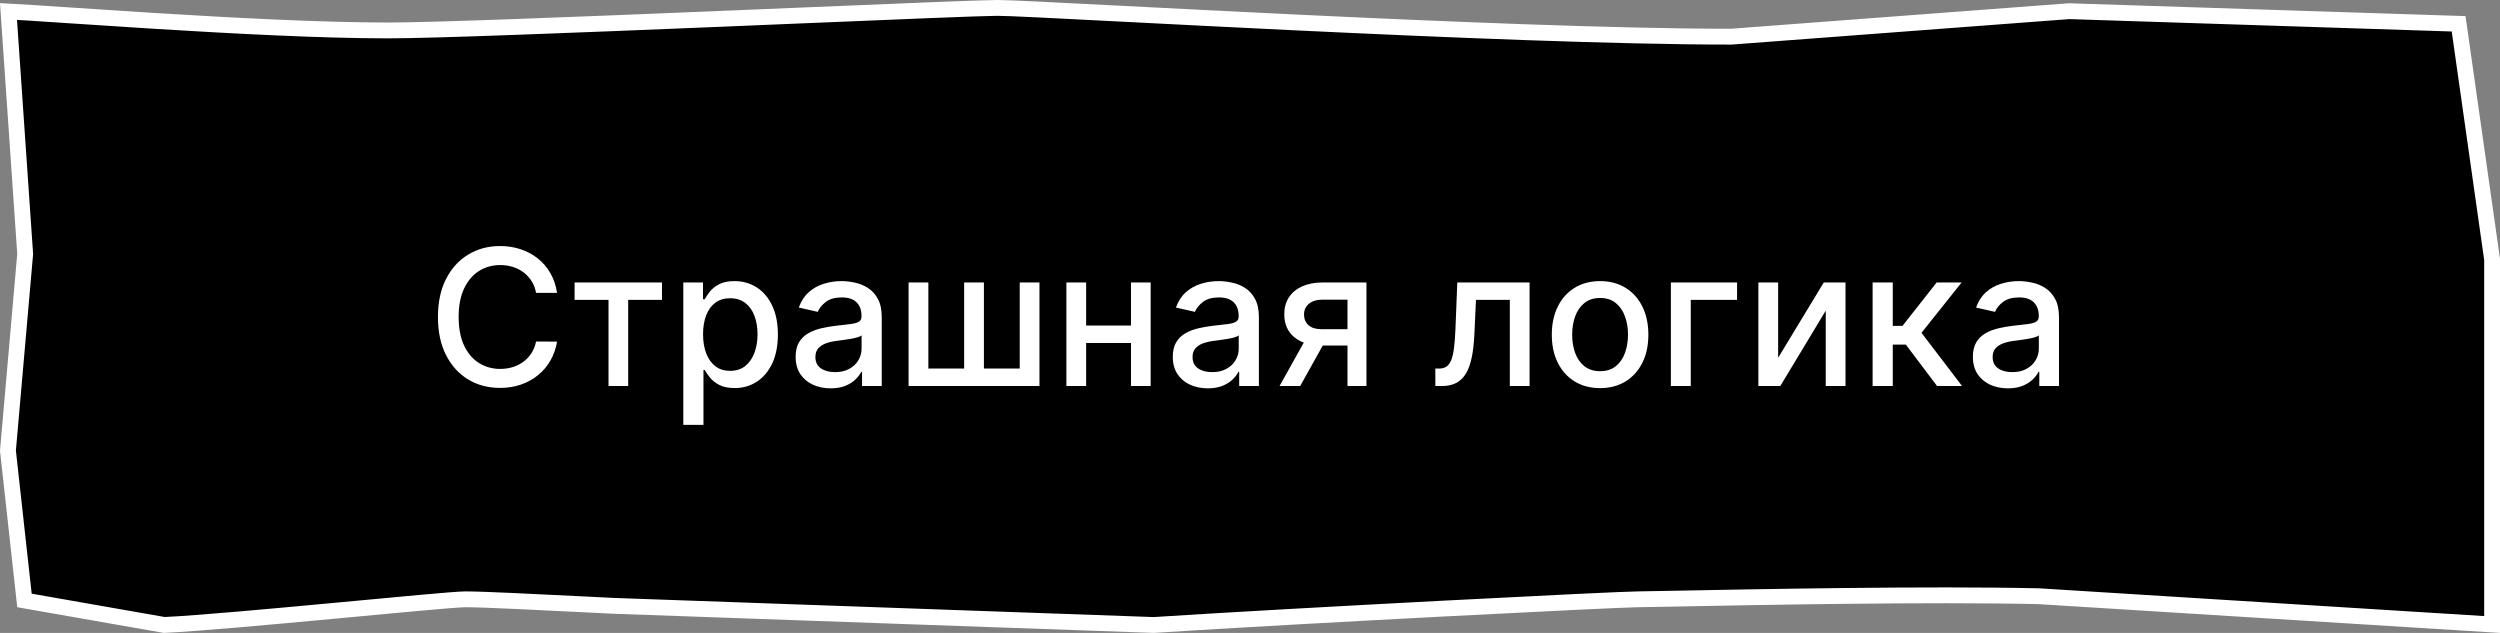 <?xml version="1.0" encoding="UTF-8"?> <svg xmlns="http://www.w3.org/2000/svg" width="158" height="40" viewBox="0 0 158 40" fill="none"><rect x="0" y="0" width="158" height="40" fill="#808080" stroke="none"/><path d="M1.588 16.086L1.591 16.047L1.588 16.008L0.537 0.725C1.274 0.762 2.587 0.85 4.271 0.963C5.812 1.066 7.662 1.19 9.664 1.314C14.558 1.619 20.322 1.924 24.517 1.924C27.401 1.924 36.441 1.567 45.045 1.212C46.875 1.136 48.685 1.06 50.412 0.988C56.825 0.72 62.101 0.5 63.048 0.5C63.743 0.5 66.707 0.652 70.925 0.869C73.983 1.026 77.701 1.217 81.692 1.409C91.166 1.863 102.155 2.318 109.385 2.318H109.403L109.422 2.317L130.769 0.707L155.385 1.504L157.5 16.399V34.545V39.468L128.885 37.683L128.875 37.682L128.866 37.682C121.975 37.52 110.638 37.741 105.777 37.836C104.563 37.86 103.753 37.876 103.517 37.876C102.283 37.876 82.288 38.894 72.916 39.499L38.765 38.288C38.764 38.288 38.763 38.288 38.761 38.288C38.334 38.267 37.906 38.246 37.482 38.224C33.894 38.045 30.522 37.876 29.421 37.876C29.088 37.876 27.981 37.968 26.489 38.103C25.407 38.201 24.102 38.323 22.699 38.455C22.145 38.507 21.575 38.56 20.998 38.614C16.95 38.992 12.542 39.393 10.383 39.498L1.546 37.948L0.502 28.479L1.588 16.086Z" fill="black" stroke="white"></path><path d="M35.207 18.508H33.878C33.827 18.224 33.731 17.974 33.592 17.758C33.453 17.542 33.283 17.359 33.081 17.208C32.879 17.058 32.653 16.944 32.403 16.867C32.156 16.79 31.893 16.752 31.615 16.752C31.112 16.752 30.662 16.878 30.264 17.131C29.869 17.384 29.557 17.755 29.327 18.244C29.099 18.732 28.986 19.329 28.986 20.033C28.986 20.744 29.099 21.343 29.327 21.832C29.557 22.32 29.871 22.69 30.268 22.94C30.666 23.19 31.114 23.315 31.611 23.315C31.886 23.315 32.148 23.278 32.395 23.204C32.645 23.127 32.871 23.015 33.072 22.867C33.274 22.719 33.445 22.539 33.584 22.326C33.726 22.11 33.824 21.863 33.878 21.584L35.207 21.589C35.136 22.018 34.999 22.413 34.794 22.773C34.592 23.131 34.332 23.441 34.014 23.702C33.699 23.961 33.338 24.161 32.932 24.303C32.526 24.445 32.082 24.516 31.602 24.516C30.847 24.516 30.173 24.337 29.582 23.979C28.991 23.619 28.526 23.103 28.185 22.433C27.847 21.762 27.678 20.962 27.678 20.033C27.678 19.102 27.848 18.302 28.189 17.634C28.53 16.964 28.996 16.45 29.587 16.092C30.178 15.731 30.849 15.55 31.602 15.55C32.065 15.55 32.497 15.617 32.898 15.751C33.301 15.881 33.663 16.075 33.984 16.33C34.305 16.583 34.571 16.893 34.781 17.259C34.992 17.623 35.133 18.039 35.207 18.508ZM36.314 18.951V17.852H41.837V18.951H39.702V24.397H38.458V18.951H36.314ZM43.185 26.852V17.852H44.429V18.913H44.535C44.609 18.776 44.716 18.619 44.855 18.44C44.994 18.261 45.188 18.104 45.435 17.971C45.682 17.834 46.008 17.766 46.415 17.766C46.943 17.766 47.415 17.9 47.83 18.167C48.244 18.434 48.57 18.819 48.805 19.322C49.044 19.825 49.163 20.43 49.163 21.137C49.163 21.844 49.045 22.451 48.81 22.957C48.574 23.459 48.25 23.847 47.838 24.12C47.426 24.39 46.956 24.525 46.428 24.525C46.03 24.525 45.705 24.458 45.452 24.325C45.202 24.191 45.006 24.035 44.864 23.856C44.722 23.677 44.612 23.518 44.535 23.378H44.459V26.852H43.185ZM44.433 21.124C44.433 21.584 44.5 21.988 44.633 22.334C44.767 22.681 44.96 22.952 45.213 23.148C45.466 23.342 45.776 23.438 46.142 23.438C46.523 23.438 46.841 23.337 47.097 23.136C47.352 22.931 47.545 22.654 47.676 22.305C47.81 21.955 47.876 21.562 47.876 21.124C47.876 20.692 47.811 20.305 47.68 19.961C47.553 19.617 47.359 19.346 47.101 19.147C46.845 18.948 46.526 18.849 46.142 18.849C45.773 18.849 45.46 18.944 45.205 19.134C44.952 19.325 44.76 19.59 44.629 19.931C44.499 20.272 44.433 20.67 44.433 21.124ZM52.496 24.542C52.081 24.542 51.706 24.465 51.371 24.312C51.035 24.155 50.77 23.93 50.574 23.634C50.381 23.339 50.284 22.977 50.284 22.547C50.284 22.178 50.355 21.874 50.497 21.636C50.639 21.397 50.831 21.208 51.072 21.069C51.314 20.93 51.584 20.825 51.882 20.753C52.18 20.683 52.484 20.628 52.794 20.592C53.186 20.546 53.504 20.509 53.749 20.481C53.993 20.45 54.17 20.4 54.281 20.332C54.392 20.263 54.447 20.153 54.447 19.999V19.969C54.447 19.597 54.342 19.309 54.132 19.104C53.925 18.9 53.615 18.797 53.203 18.797C52.774 18.797 52.436 18.893 52.189 19.083C51.945 19.271 51.776 19.479 51.682 19.709L50.484 19.437C50.626 19.039 50.834 18.718 51.106 18.474C51.382 18.227 51.699 18.047 52.057 17.937C52.415 17.823 52.791 17.766 53.186 17.766C53.447 17.766 53.724 17.797 54.017 17.86C54.312 17.92 54.588 18.03 54.844 18.192C55.102 18.354 55.314 18.586 55.479 18.887C55.644 19.185 55.726 19.573 55.726 20.05V24.397H54.481V23.502H54.43C54.348 23.667 54.224 23.829 54.06 23.988C53.895 24.147 53.683 24.279 53.425 24.384C53.166 24.489 52.856 24.542 52.496 24.542ZM52.773 23.519C53.125 23.519 53.426 23.45 53.676 23.31C53.929 23.171 54.121 22.989 54.251 22.765C54.385 22.538 54.452 22.295 54.452 22.036V21.192C54.406 21.238 54.318 21.28 54.188 21.32C54.06 21.357 53.913 21.39 53.749 21.418C53.584 21.444 53.423 21.468 53.267 21.491C53.111 21.511 52.98 21.528 52.875 21.542C52.628 21.573 52.402 21.626 52.197 21.7C51.996 21.773 51.834 21.88 51.712 22.019C51.592 22.155 51.533 22.337 51.533 22.565C51.533 22.88 51.649 23.119 51.882 23.28C52.115 23.44 52.412 23.519 52.773 23.519ZM57.423 17.852H58.672V23.293H60.934V17.852H62.183V23.293H64.446V17.852H65.694V24.397H57.423V17.852ZM71.832 20.575V21.678H68.286V20.575H71.832ZM68.644 17.852V24.397H67.396V17.852H68.644ZM72.722 17.852V24.397H71.478V17.852H72.722ZM76.332 24.542C75.917 24.542 75.542 24.465 75.207 24.312C74.871 24.155 74.606 23.93 74.41 23.634C74.217 23.339 74.12 22.977 74.12 22.547C74.12 22.178 74.191 21.874 74.333 21.636C74.475 21.397 74.667 21.208 74.908 21.069C75.15 20.93 75.42 20.825 75.718 20.753C76.016 20.683 76.32 20.628 76.63 20.592C77.022 20.546 77.34 20.509 77.585 20.481C77.829 20.45 78.006 20.4 78.117 20.332C78.228 20.263 78.283 20.153 78.283 19.999V19.969C78.283 19.597 78.178 19.309 77.968 19.104C77.761 18.9 77.451 18.797 77.039 18.797C76.61 18.797 76.272 18.893 76.025 19.083C75.781 19.271 75.612 19.479 75.518 19.709L74.32 19.437C74.462 19.039 74.67 18.718 74.942 18.474C75.218 18.227 75.535 18.047 75.893 17.937C76.251 17.823 76.627 17.766 77.022 17.766C77.283 17.766 77.56 17.797 77.853 17.86C78.148 17.92 78.424 18.03 78.68 18.192C78.938 18.354 79.15 18.586 79.315 18.887C79.479 19.185 79.562 19.573 79.562 20.05V24.397H78.317V23.502H78.266C78.184 23.667 78.06 23.829 77.896 23.988C77.731 24.147 77.519 24.279 77.261 24.384C77.002 24.489 76.692 24.542 76.332 24.542ZM76.609 23.519C76.961 23.519 77.262 23.45 77.512 23.31C77.765 23.171 77.957 22.989 78.087 22.765C78.221 22.538 78.288 22.295 78.288 22.036V21.192C78.242 21.238 78.154 21.28 78.023 21.32C77.896 21.357 77.749 21.39 77.585 21.418C77.42 21.444 77.259 21.468 77.103 21.491C76.947 21.511 76.816 21.528 76.711 21.542C76.464 21.573 76.238 21.626 76.033 21.7C75.832 21.773 75.67 21.88 75.548 22.019C75.428 22.155 75.369 22.337 75.369 22.565C75.369 22.88 75.485 23.119 75.718 23.28C75.951 23.44 76.248 23.519 76.609 23.519ZM85.162 24.397V18.938H83.594C83.222 18.938 82.932 19.025 82.725 19.198C82.517 19.371 82.414 19.599 82.414 19.88C82.414 20.158 82.509 20.383 82.699 20.553C82.892 20.721 83.162 20.805 83.509 20.805H85.533V21.836H83.509C83.026 21.836 82.608 21.756 82.256 21.597C81.907 21.435 81.637 21.207 81.446 20.911C81.259 20.616 81.165 20.266 81.165 19.863C81.165 19.451 81.262 19.096 81.455 18.797C81.651 18.496 81.931 18.263 82.294 18.099C82.661 17.934 83.094 17.852 83.594 17.852H86.36V24.397H85.162ZM80.867 24.397L82.712 21.09H84.016L82.171 24.397H80.867ZM90.716 24.397L90.712 23.293H90.946C91.128 23.293 91.28 23.255 91.402 23.178C91.527 23.099 91.629 22.965 91.709 22.778C91.788 22.59 91.849 22.332 91.892 22.002C91.935 21.67 91.966 21.252 91.986 20.749L92.101 17.852H96.669V24.397H95.421V18.951H93.281L93.179 21.175C93.153 21.715 93.098 22.187 93.013 22.59C92.93 22.994 92.81 23.33 92.651 23.6C92.492 23.867 92.287 24.067 92.037 24.201C91.787 24.332 91.483 24.397 91.125 24.397H90.716ZM101.125 24.529C100.512 24.529 99.976 24.388 99.519 24.107C99.061 23.826 98.706 23.433 98.454 22.927C98.201 22.421 98.074 21.83 98.074 21.154C98.074 20.475 98.201 19.881 98.454 19.373C98.706 18.864 99.061 18.469 99.519 18.188C99.976 17.907 100.512 17.766 101.125 17.766C101.739 17.766 102.275 17.907 102.732 18.188C103.189 18.469 103.544 18.864 103.797 19.373C104.05 19.881 104.176 20.475 104.176 21.154C104.176 21.83 104.05 22.421 103.797 22.927C103.544 23.433 103.189 23.826 102.732 24.107C102.275 24.388 101.739 24.529 101.125 24.529ZM101.13 23.459C101.527 23.459 101.857 23.354 102.118 23.144C102.38 22.934 102.573 22.654 102.698 22.305C102.826 21.955 102.89 21.57 102.89 21.15C102.89 20.732 102.826 20.349 102.698 19.999C102.573 19.647 102.38 19.364 102.118 19.151C101.857 18.938 101.527 18.832 101.13 18.832C100.729 18.832 100.397 18.938 100.132 19.151C99.871 19.364 99.677 19.647 99.549 19.999C99.424 20.349 99.361 20.732 99.361 21.15C99.361 21.57 99.424 21.955 99.549 22.305C99.677 22.654 99.871 22.934 100.132 23.144C100.397 23.354 100.729 23.459 101.13 23.459ZM109.783 17.852V18.951H106.856V24.397H105.599V17.852H109.783ZM112.379 22.611L115.263 17.852H116.636V24.397H115.387V19.633L112.515 24.397H111.13V17.852H112.379V22.611ZM118.349 24.397V17.852H119.623V20.596H120.237L122.397 17.852H123.974L121.438 21.035L124.004 24.397H122.423L120.45 21.78H119.623V24.397H118.349ZM126.898 24.542C126.483 24.542 126.108 24.465 125.773 24.312C125.438 24.155 125.172 23.93 124.976 23.634C124.783 23.339 124.686 22.977 124.686 22.547C124.686 22.178 124.757 21.874 124.9 21.636C125.042 21.397 125.233 21.208 125.475 21.069C125.716 20.93 125.986 20.825 126.284 20.753C126.583 20.683 126.887 20.628 127.196 20.592C127.588 20.546 127.907 20.509 128.151 20.481C128.395 20.45 128.573 20.4 128.684 20.332C128.794 20.263 128.85 20.153 128.85 19.999V19.969C128.85 19.597 128.745 19.309 128.534 19.104C128.327 18.9 128.017 18.797 127.605 18.797C127.176 18.797 126.838 18.893 126.591 19.083C126.347 19.271 126.178 19.479 126.084 19.709L124.887 19.437C125.029 19.039 125.236 18.718 125.509 18.474C125.784 18.227 126.101 18.047 126.459 17.937C126.817 17.823 127.194 17.766 127.588 17.766C127.85 17.766 128.127 17.797 128.419 17.86C128.715 17.92 128.99 18.03 129.246 18.192C129.505 18.354 129.716 18.586 129.881 18.887C130.046 19.185 130.128 19.573 130.128 20.05V24.397H128.884V23.502H128.833C128.75 23.667 128.627 23.829 128.462 23.988C128.297 24.147 128.086 24.279 127.827 24.384C127.569 24.489 127.259 24.542 126.898 24.542ZM127.175 23.519C127.527 23.519 127.828 23.45 128.078 23.31C128.331 23.171 128.523 22.989 128.654 22.765C128.787 22.538 128.854 22.295 128.854 22.036V21.192C128.809 21.238 128.721 21.28 128.59 21.32C128.462 21.357 128.316 21.39 128.151 21.418C127.986 21.444 127.826 21.468 127.669 21.491C127.513 21.511 127.382 21.528 127.277 21.542C127.03 21.573 126.804 21.626 126.6 21.7C126.398 21.773 126.236 21.88 126.114 22.019C125.995 22.155 125.935 22.337 125.935 22.565C125.935 22.88 126.051 23.119 126.284 23.28C126.517 23.44 126.814 23.519 127.175 23.519Z" fill="white"></path></svg> 